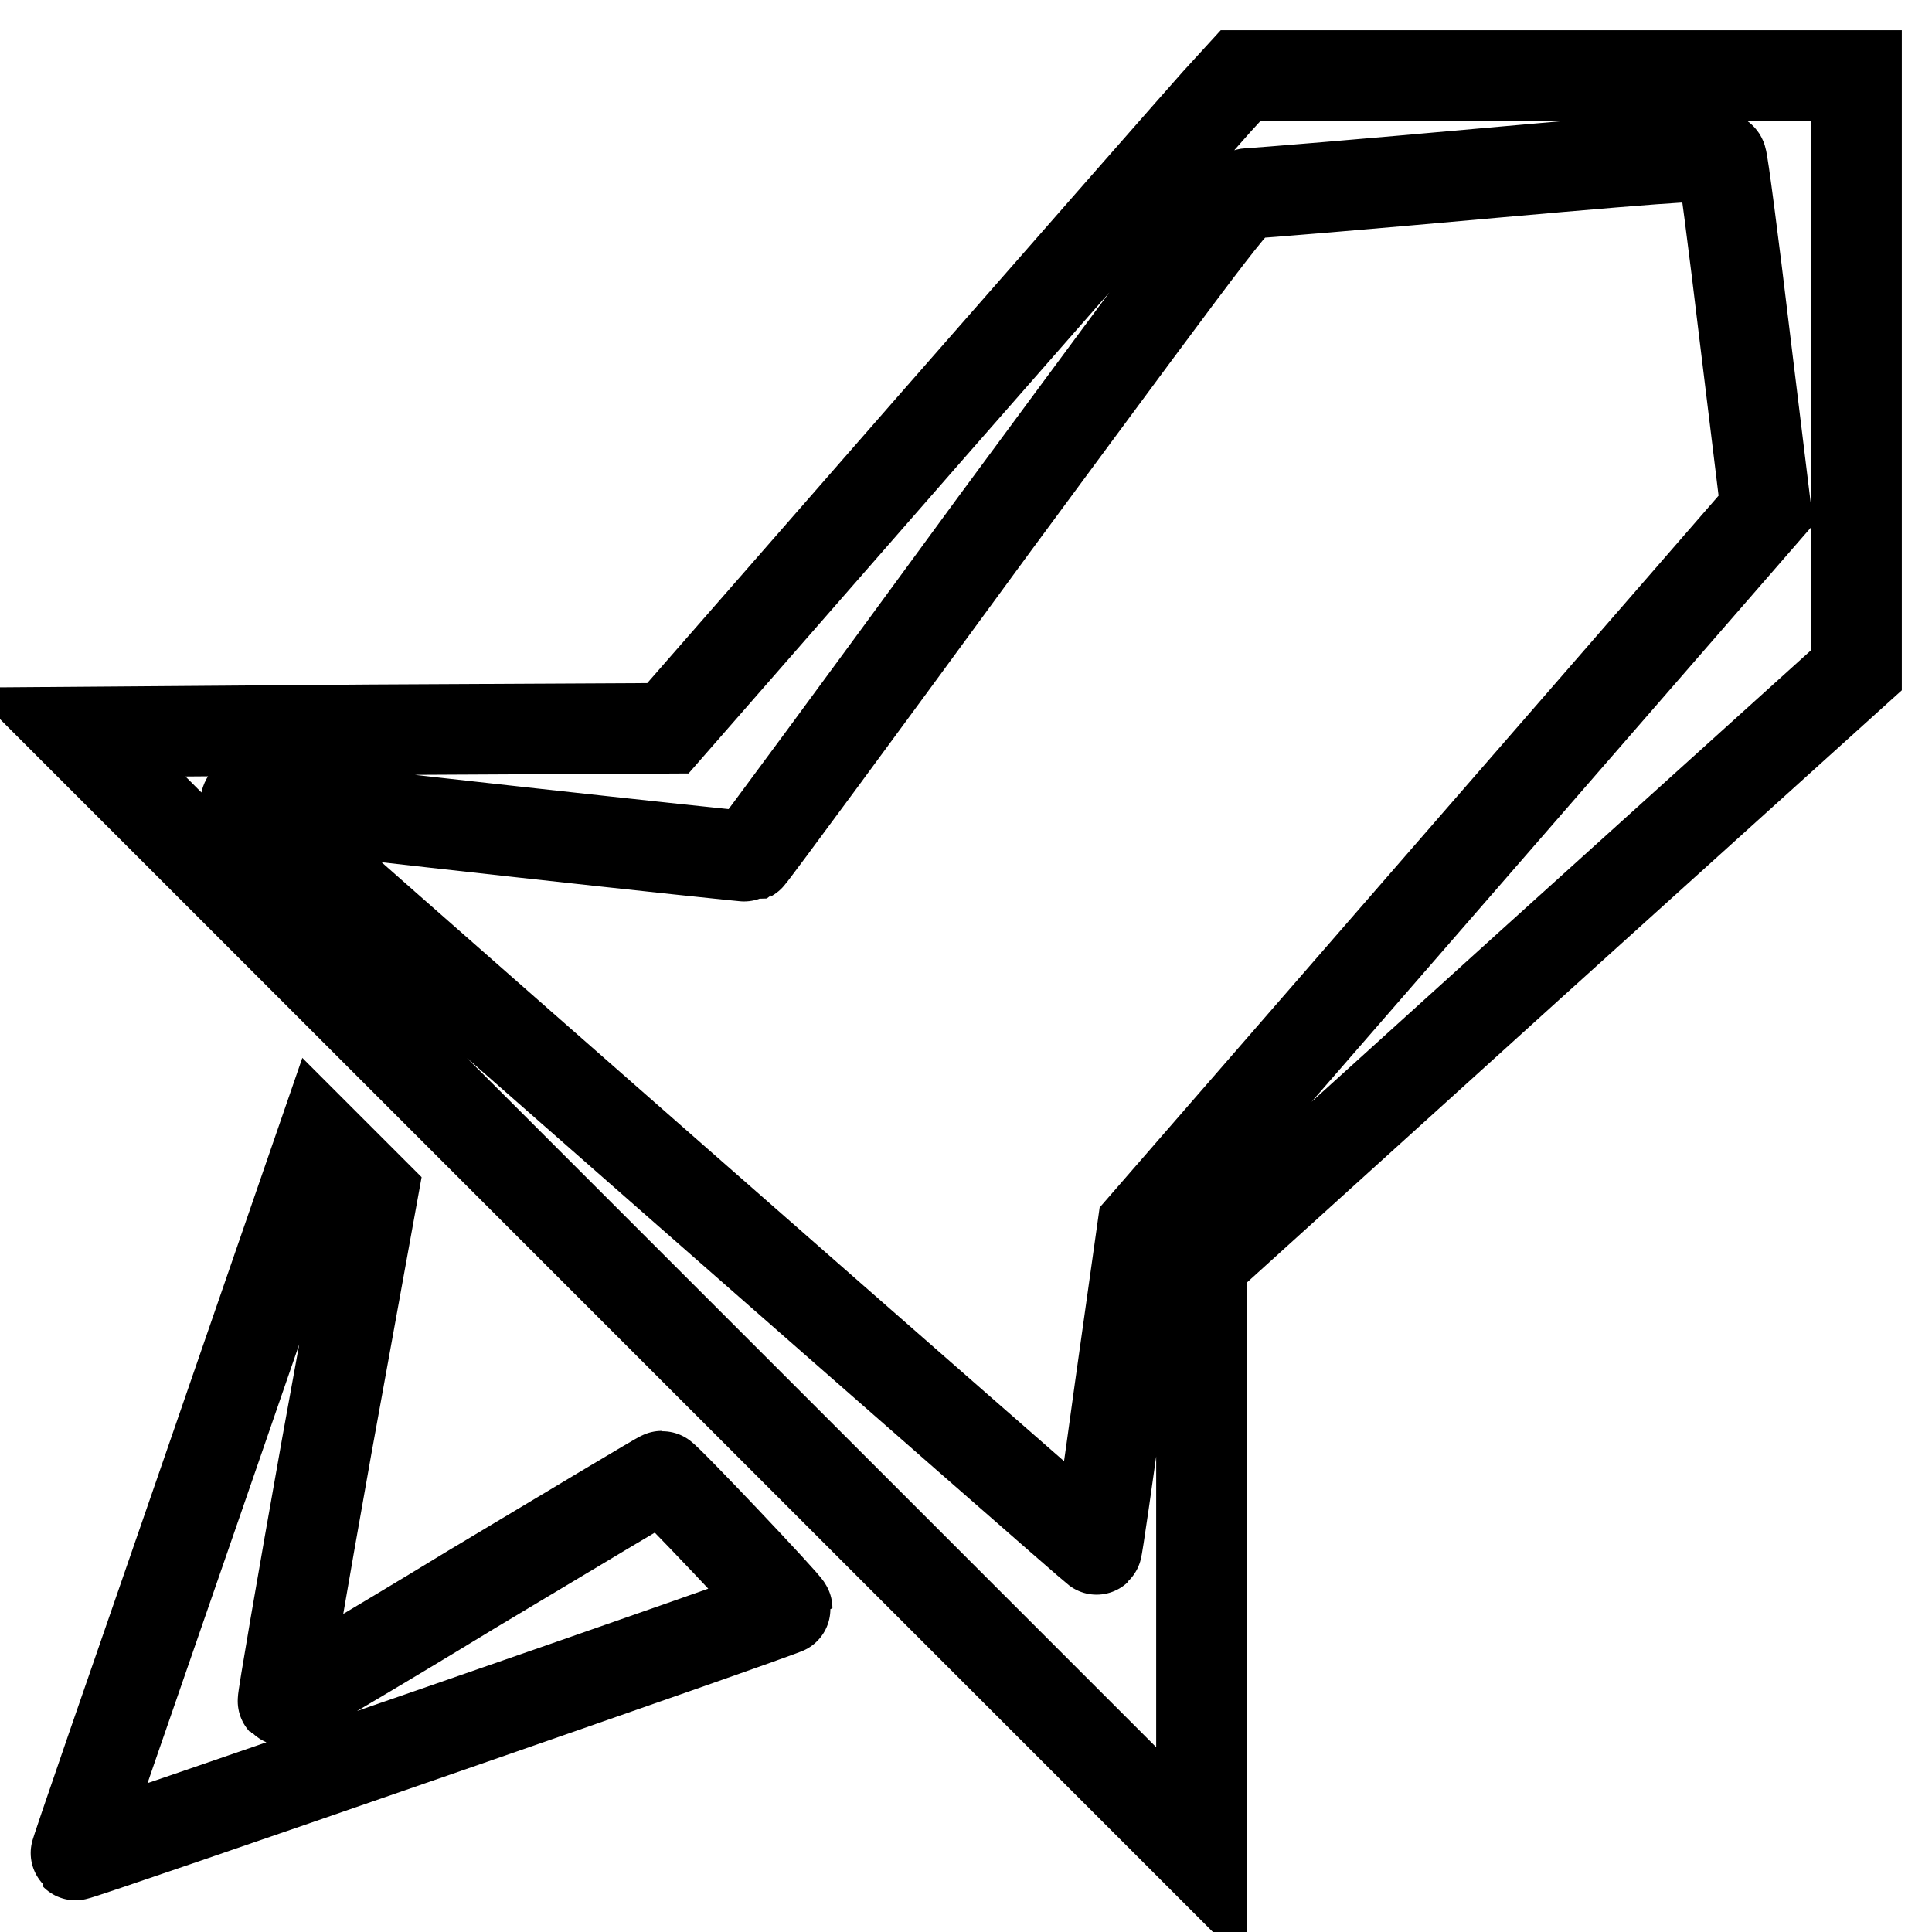 <?xml version="1.0" encoding="utf-8"?>
<!-- Svg Vector Icons : http://www.onlinewebfonts.com/icon -->
<!DOCTYPE svg PUBLIC "-//W3C//DTD SVG 1.1//EN" "http://www.w3.org/Graphics/SVG/1.1/DTD/svg11.dtd">
<svg version="1.1" xmlns="http://www.w3.org/2000/svg" xmlns:xlink="http://www.w3.org/1999/xlink" x="0px" y="0px" viewBox="0 0 256 256" enable-background="new 0 0 256 256" xml:space="preserve">
<g><g><g><path stroke-width="12" fill-opacity="0" stroke="#000000"  d="M161.2,13.5c-1.8,2-18.9,21.5-38,43.3L88.5,96.5l-39.2,0.2L10.2,97l74.5,74.5l74.5,74.5v-39.3v-39.4l43.4-39.3L246,88.8V49.3V10h-40.8h-40.8L161.2,13.5z M231.2,44.7l2.8,22.9l-41.3,47.5l-41.3,47.5l-3,21.3c-1.6,11.7-3,21.4-3.1,21.4c-0.1,0.1-110.4-96.7-112.1-98.4c-0.9-0.8-0.9-0.9,0.4-0.7c7.7,1.1,65.4,7.4,65.7,7.3c0.2-0.1,14.8-19.9,32.5-44.1C164,25.8,164,25.7,165.7,25.6c0.9,0,15.3-1.2,31.9-2.7c26.9-2.4,30.3-2.5,30.5-1.9C228.3,21.4,229.7,32.1,231.2,44.7z"/><path stroke-width="12" fill-opacity="0" stroke="#000000"  d="M26.3,198.4c-9,26-16.4,47.3-16.3,47.4c0.2,0.2,94.3-32.4,94.3-32.7c0-0.4-16.2-17.5-16.6-17.5c-0.2,0-11.5,6.8-25.2,15c-13.6,8.3-24.9,14.9-25,14.8c-0.1-0.1,2.5-15.3,5.8-33.8l6.1-33.6l-3.4-3.4l-3.4-3.4L26.3,198.4z"/></g></g></g>
</svg>